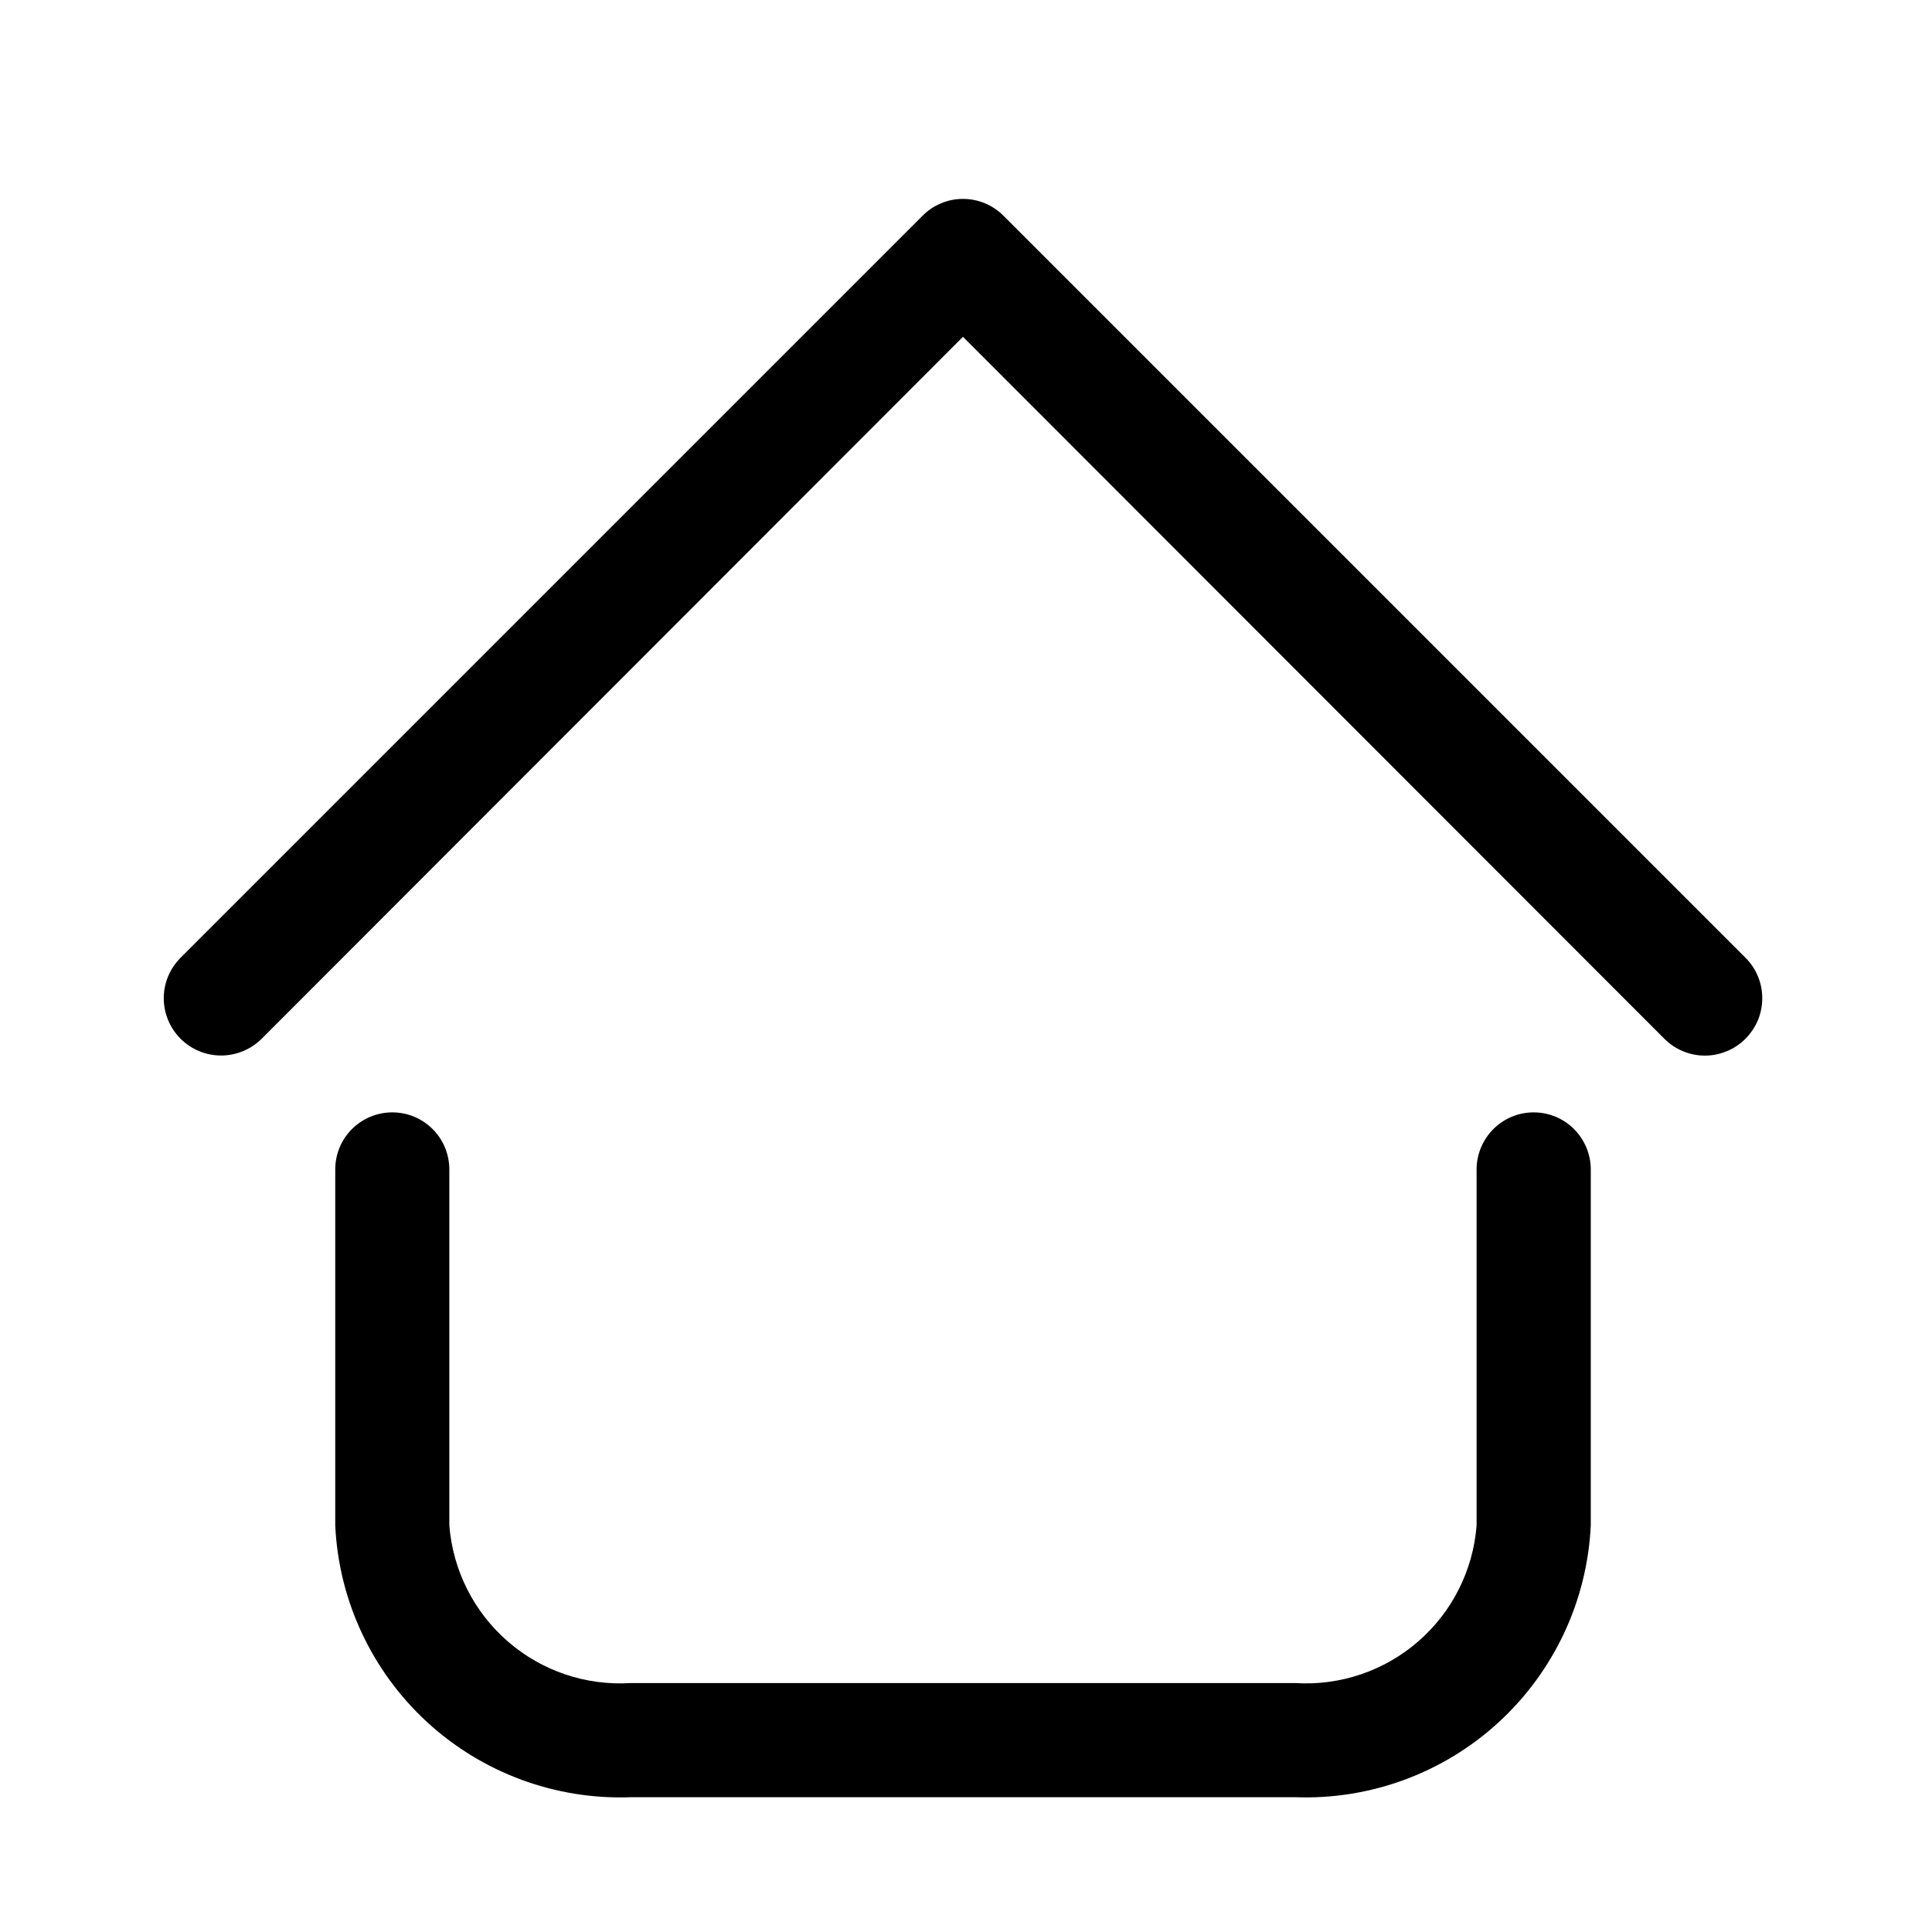 <svg width="21" height="21" viewBox="0 0 21 21" fill="none" xmlns="http://www.w3.org/2000/svg">
<g id="fi_2549900">
<g id="9-Home">
<path id="Vector" d="M14.078 19.535H6.857C6.04 19.565 5.245 19.272 4.643 18.719C4.042 18.166 3.682 17.398 3.644 16.582V12.711C3.644 12.547 3.709 12.389 3.825 12.273C3.942 12.156 4.1 12.091 4.264 12.091C4.429 12.091 4.586 12.156 4.703 12.273C4.819 12.389 4.884 12.547 4.884 12.711V16.582C4.923 17.069 5.151 17.522 5.52 17.842C5.889 18.163 6.369 18.325 6.857 18.294H14.078C14.565 18.325 15.046 18.163 15.415 17.842C15.784 17.522 16.012 17.069 16.05 16.582V12.711C16.05 12.547 16.116 12.389 16.232 12.273C16.348 12.156 16.506 12.091 16.67 12.091C16.835 12.091 16.993 12.156 17.109 12.273C17.225 12.389 17.291 12.547 17.291 12.711V16.582C17.252 17.398 16.893 18.166 16.291 18.719C15.69 19.272 14.894 19.565 14.078 19.535ZM18.972 11.291C19.03 11.233 19.076 11.164 19.108 11.089C19.139 11.013 19.155 10.932 19.155 10.85C19.155 10.768 19.139 10.687 19.108 10.612C19.076 10.536 19.03 10.467 18.972 10.41L10.908 2.346C10.85 2.287 10.781 2.241 10.706 2.21C10.63 2.178 10.549 2.162 10.467 2.162C10.385 2.162 10.304 2.178 10.229 2.21C10.153 2.241 10.085 2.287 10.027 2.346L1.963 10.41C1.846 10.527 1.78 10.685 1.78 10.85C1.78 11.015 1.846 11.174 1.963 11.291C2.08 11.407 2.238 11.473 2.403 11.473C2.568 11.473 2.727 11.407 2.844 11.291L10.467 3.661L18.091 11.291C18.149 11.349 18.217 11.395 18.293 11.426C18.368 11.458 18.45 11.474 18.531 11.474C18.613 11.474 18.694 11.458 18.77 11.426C18.846 11.395 18.914 11.349 18.972 11.291Z" fill="black"/>
</g>
</g>
</svg>
